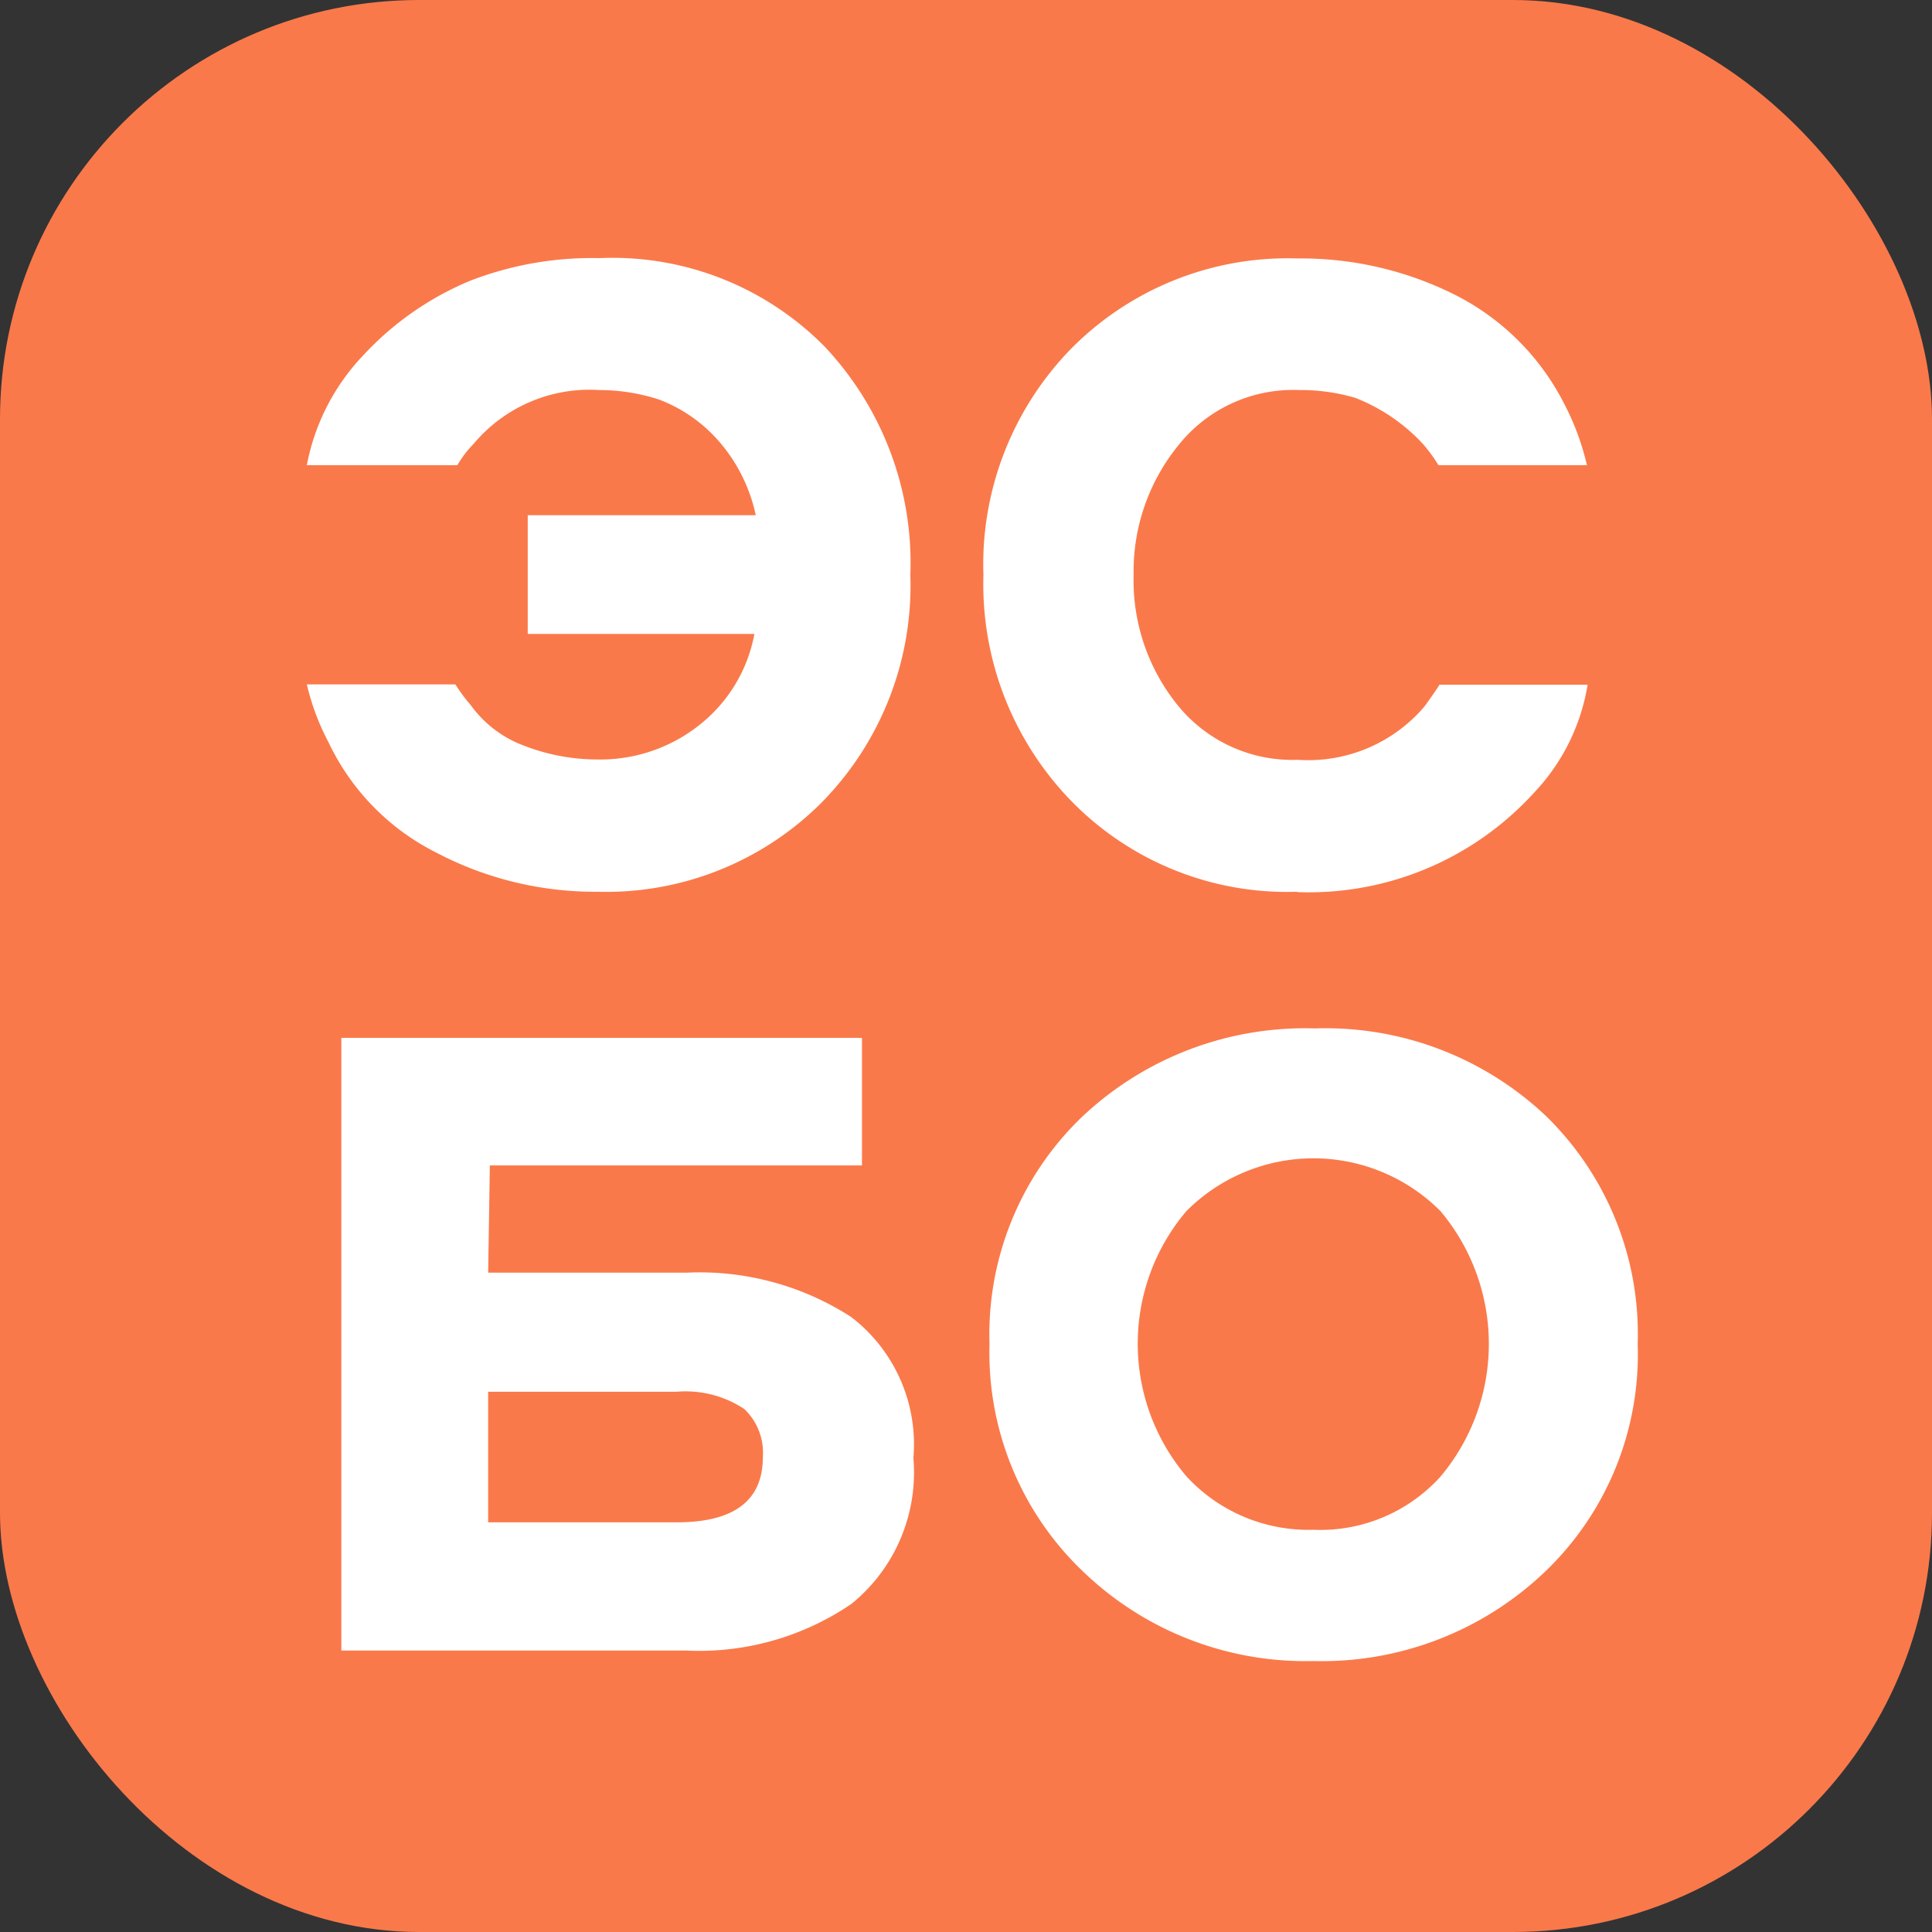 <?xml version="1.0" encoding="UTF-8"?> <svg xmlns="http://www.w3.org/2000/svg" viewBox="0 0 57.11 57.11"><rect x="0" y="0" width="57.11" height="57.11" fill="#333333" stroke="none"/> <defs> <style>.cls-1{fill:#fa794a;}.cls-2{fill:#fff;}</style> </defs> <g id="Слой_2" data-name="Слой 2"> <g id="Layer_4" data-name="Layer 4"> <rect class="cls-1" width="57.11" height="57.11" rx="12.39"></rect> <path class="cls-2" d="M17.65,26.36a10.06,10.06,0,0,1-4.72-1.14,7,7,0,0,1-3.22-3.28,7.1,7.1,0,0,1-.64-1.71h4.39a5.09,5.09,0,0,0,.46.62,3.4,3.4,0,0,0,1.59,1.2,6,6,0,0,0,2.14.4,4.71,4.71,0,0,0,3-1,4.46,4.46,0,0,0,1.65-2.71H15.6V15.23h6.74a4.85,4.85,0,0,0-1-2.08,4.42,4.42,0,0,0-1.86-1.34,5.74,5.74,0,0,0-1.76-.28A4.47,4.47,0,0,0,14,13.12a3.19,3.19,0,0,0-.48.63H9.07a6.45,6.45,0,0,1,1.69-3.27,9,9,0,0,1,3.16-2.19,10,10,0,0,1,3.8-.66,8.8,8.8,0,0,1,6.67,2.63A9.33,9.33,0,0,1,26.91,17a9.14,9.14,0,0,1-2.63,6.73A9,9,0,0,1,17.65,26.36Z"></path> <path class="cls-2" d="M38.36,26.36a8.91,8.91,0,0,1-6.68-2.67A9.19,9.19,0,0,1,29.07,17a9.13,9.13,0,0,1,2.63-6.73,9,9,0,0,1,6.66-2.63A10.15,10.15,0,0,1,43,8.71a7.32,7.32,0,0,1,3.23,3.21,7.66,7.66,0,0,1,.68,1.83H42.52a4.66,4.66,0,0,0-.46-.63,5.42,5.42,0,0,0-2-1.36,5.69,5.69,0,0,0-1.66-.23,4.33,4.33,0,0,0-3.54,1.6A5.9,5.9,0,0,0,33.51,17a5.86,5.86,0,0,0,1.33,3.88,4.36,4.36,0,0,0,3.52,1.58,4.51,4.51,0,0,0,3.75-1.58c.26-.36.4-.57.44-.64h4.38a6.05,6.05,0,0,1-1.6,3.21,9,9,0,0,1-7,2.92Z"></path> <path class="cls-2" d="M14.43,37.62H20.3a8.26,8.26,0,0,1,4.86,1.31A4.74,4.74,0,0,1,27,43.1a5,5,0,0,1-1.83,4.31,8,8,0,0,1-4.9,1.38H10.09V30.68H25.48v3.77h-11ZM20,41.14H14.43V45H20c1.7,0,2.55-.64,2.55-1.93A1.78,1.78,0,0,0,22,41.65,3.14,3.14,0,0,0,20,41.14Z"></path> <path class="cls-2" d="M38.82,49.1A9.48,9.48,0,0,1,32,46.44a8.93,8.93,0,0,1-2.75-6.71A8.91,8.91,0,0,1,32,33a9.6,9.6,0,0,1,6.87-2.6A9.48,9.48,0,0,1,45.71,33a9,9,0,0,1,2.7,6.73,8.89,8.89,0,0,1-2.75,6.74A9.55,9.55,0,0,1,38.82,49.1Zm0-3.88a4.79,4.79,0,0,0,3.76-1.57,6.1,6.1,0,0,0,0-7.85,5.3,5.3,0,0,0-7.51,0,6.06,6.06,0,0,0,0,7.84A4.9,4.9,0,0,0,38.82,45.22Z"></path> </g> </g> </svg> 